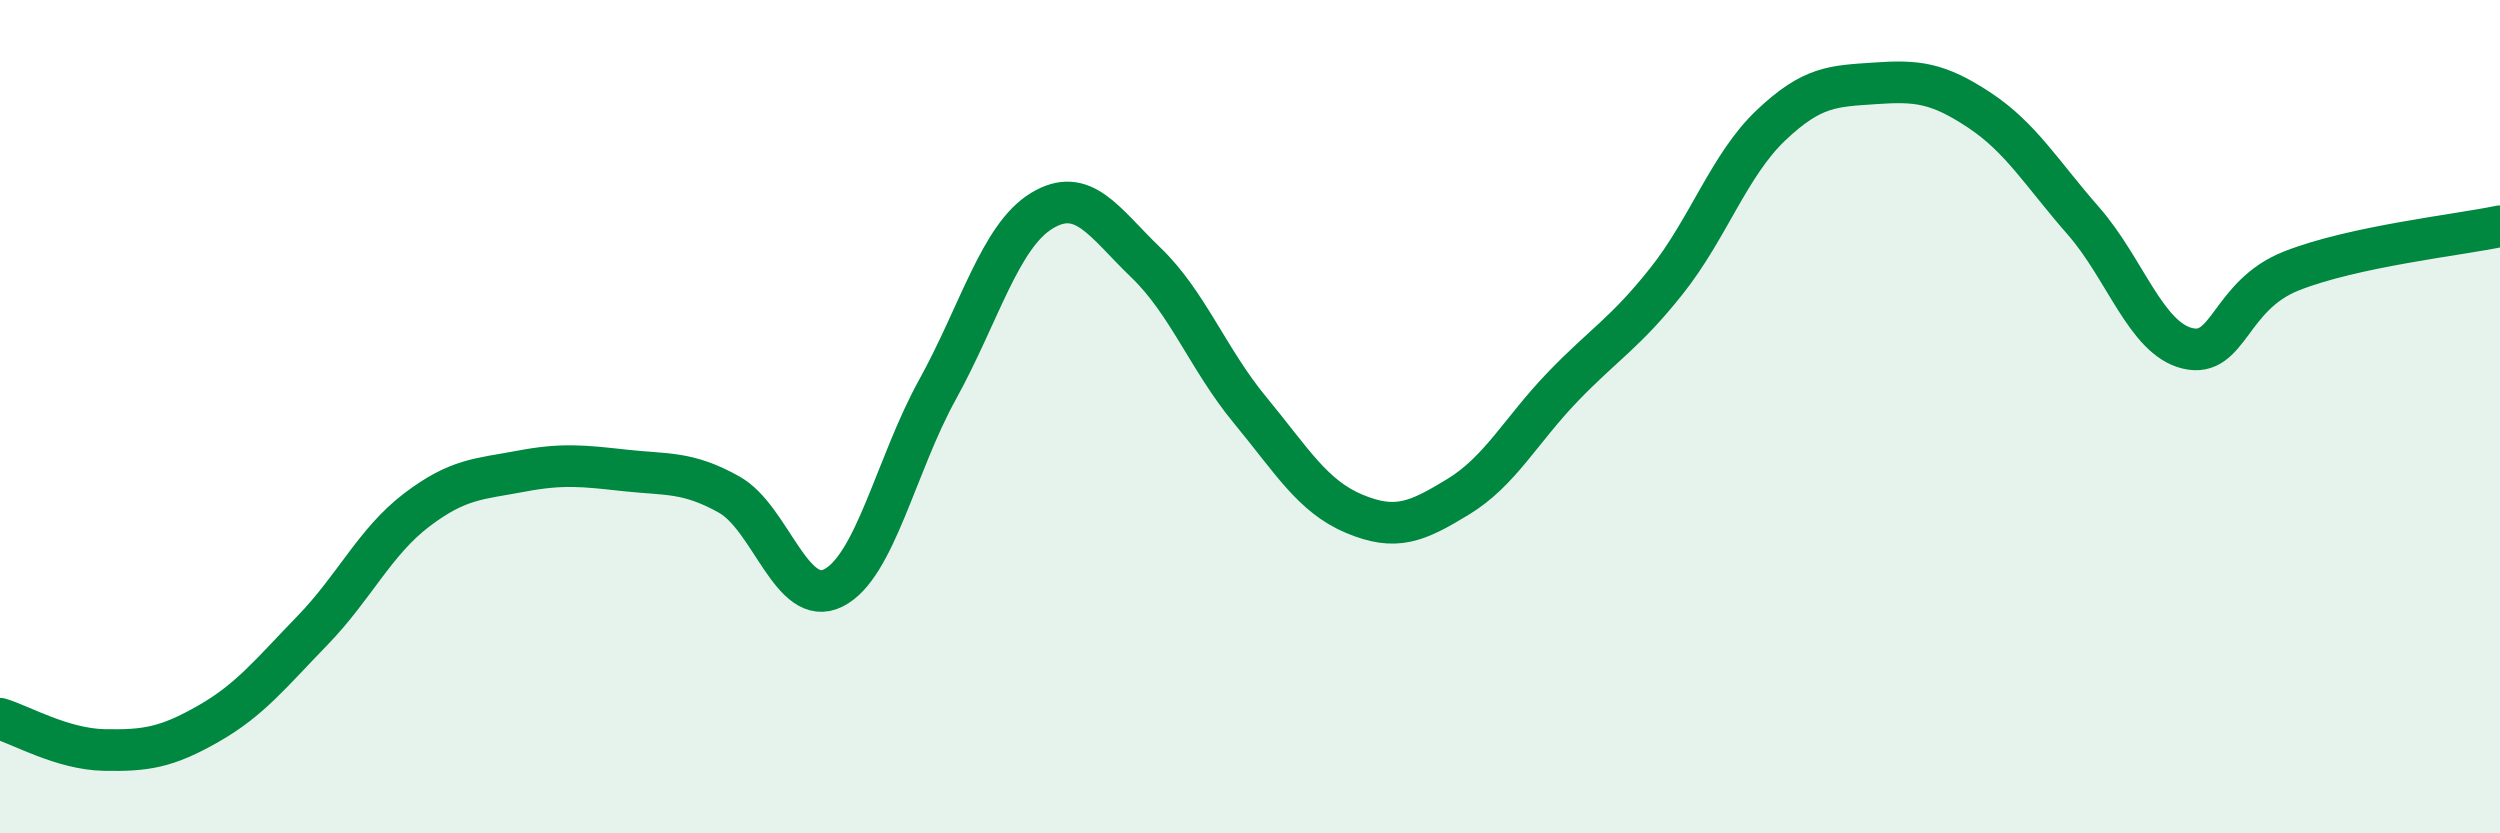
    <svg width="60" height="20" viewBox="0 0 60 20" xmlns="http://www.w3.org/2000/svg">
      <path
        d="M 0,17.25 C 0.5,17.4 1.5,17.98 2.5,18 C 3.5,18.02 4,17.94 5,17.37 C 6,16.8 6.5,16.16 7.5,15.13 C 8.5,14.1 9,13 10,12.24 C 11,11.48 11.5,11.5 12.5,11.31 C 13.5,11.12 14,11.18 15,11.29 C 16,11.4 16.5,11.31 17.5,11.87 C 18.5,12.43 19,14.61 20,14.11 C 21,13.61 21.5,11.16 22.5,9.35 C 23.5,7.54 24,5.67 25,5.06 C 26,4.45 26.5,5.34 27.5,6.3 C 28.5,7.26 29,8.63 30,9.84 C 31,11.05 31.5,11.91 32.5,12.33 C 33.5,12.75 34,12.53 35,11.92 C 36,11.31 36.5,10.33 37.5,9.29 C 38.5,8.25 39,8 40,6.74 C 41,5.48 41.5,3.96 42.5,3.01 C 43.5,2.06 44,2.07 45,2 C 46,1.93 46.5,1.98 47.5,2.64 C 48.5,3.3 49,4.16 50,5.3 C 51,6.44 51.5,8.12 52.5,8.36 C 53.5,8.6 53.5,7.09 55,6.5 C 56.5,5.91 59,5.64 60,5.43L60 20L0 20Z"
        fill="#008740"
        opacity="0.1"
        stroke-linecap="round"
        stroke-linejoin="round"
      />
      <path
        d="M 0,17.25 C 0.5,17.4 1.5,17.98 2.5,18 C 3.5,18.02 4,17.94 5,17.37 C 6,16.8 6.5,16.16 7.5,15.13 C 8.5,14.1 9,13 10,12.24 C 11,11.48 11.5,11.5 12.5,11.31 C 13.5,11.12 14,11.18 15,11.29 C 16,11.4 16.5,11.31 17.5,11.87 C 18.5,12.43 19,14.61 20,14.11 C 21,13.61 21.5,11.16 22.5,9.35 C 23.5,7.54 24,5.67 25,5.06 C 26,4.45 26.5,5.34 27.5,6.3 C 28.5,7.26 29,8.63 30,9.84 C 31,11.05 31.5,11.91 32.5,12.33 C 33.5,12.75 34,12.53 35,11.92 C 36,11.31 36.5,10.33 37.5,9.29 C 38.5,8.25 39,8 40,6.74 C 41,5.48 41.5,3.96 42.5,3.01 C 43.5,2.06 44,2.07 45,2 C 46,1.93 46.5,1.98 47.5,2.64 C 48.5,3.3 49,4.16 50,5.3 C 51,6.44 51.5,8.12 52.5,8.36 C 53.5,8.6 53.5,7.09 55,6.5 C 56.5,5.91 59,5.64 60,5.43"
        stroke="#008740"
        stroke-width="1"
        fill="none"
        stroke-linecap="round"
        stroke-linejoin="round"
      />
    </svg>
  
